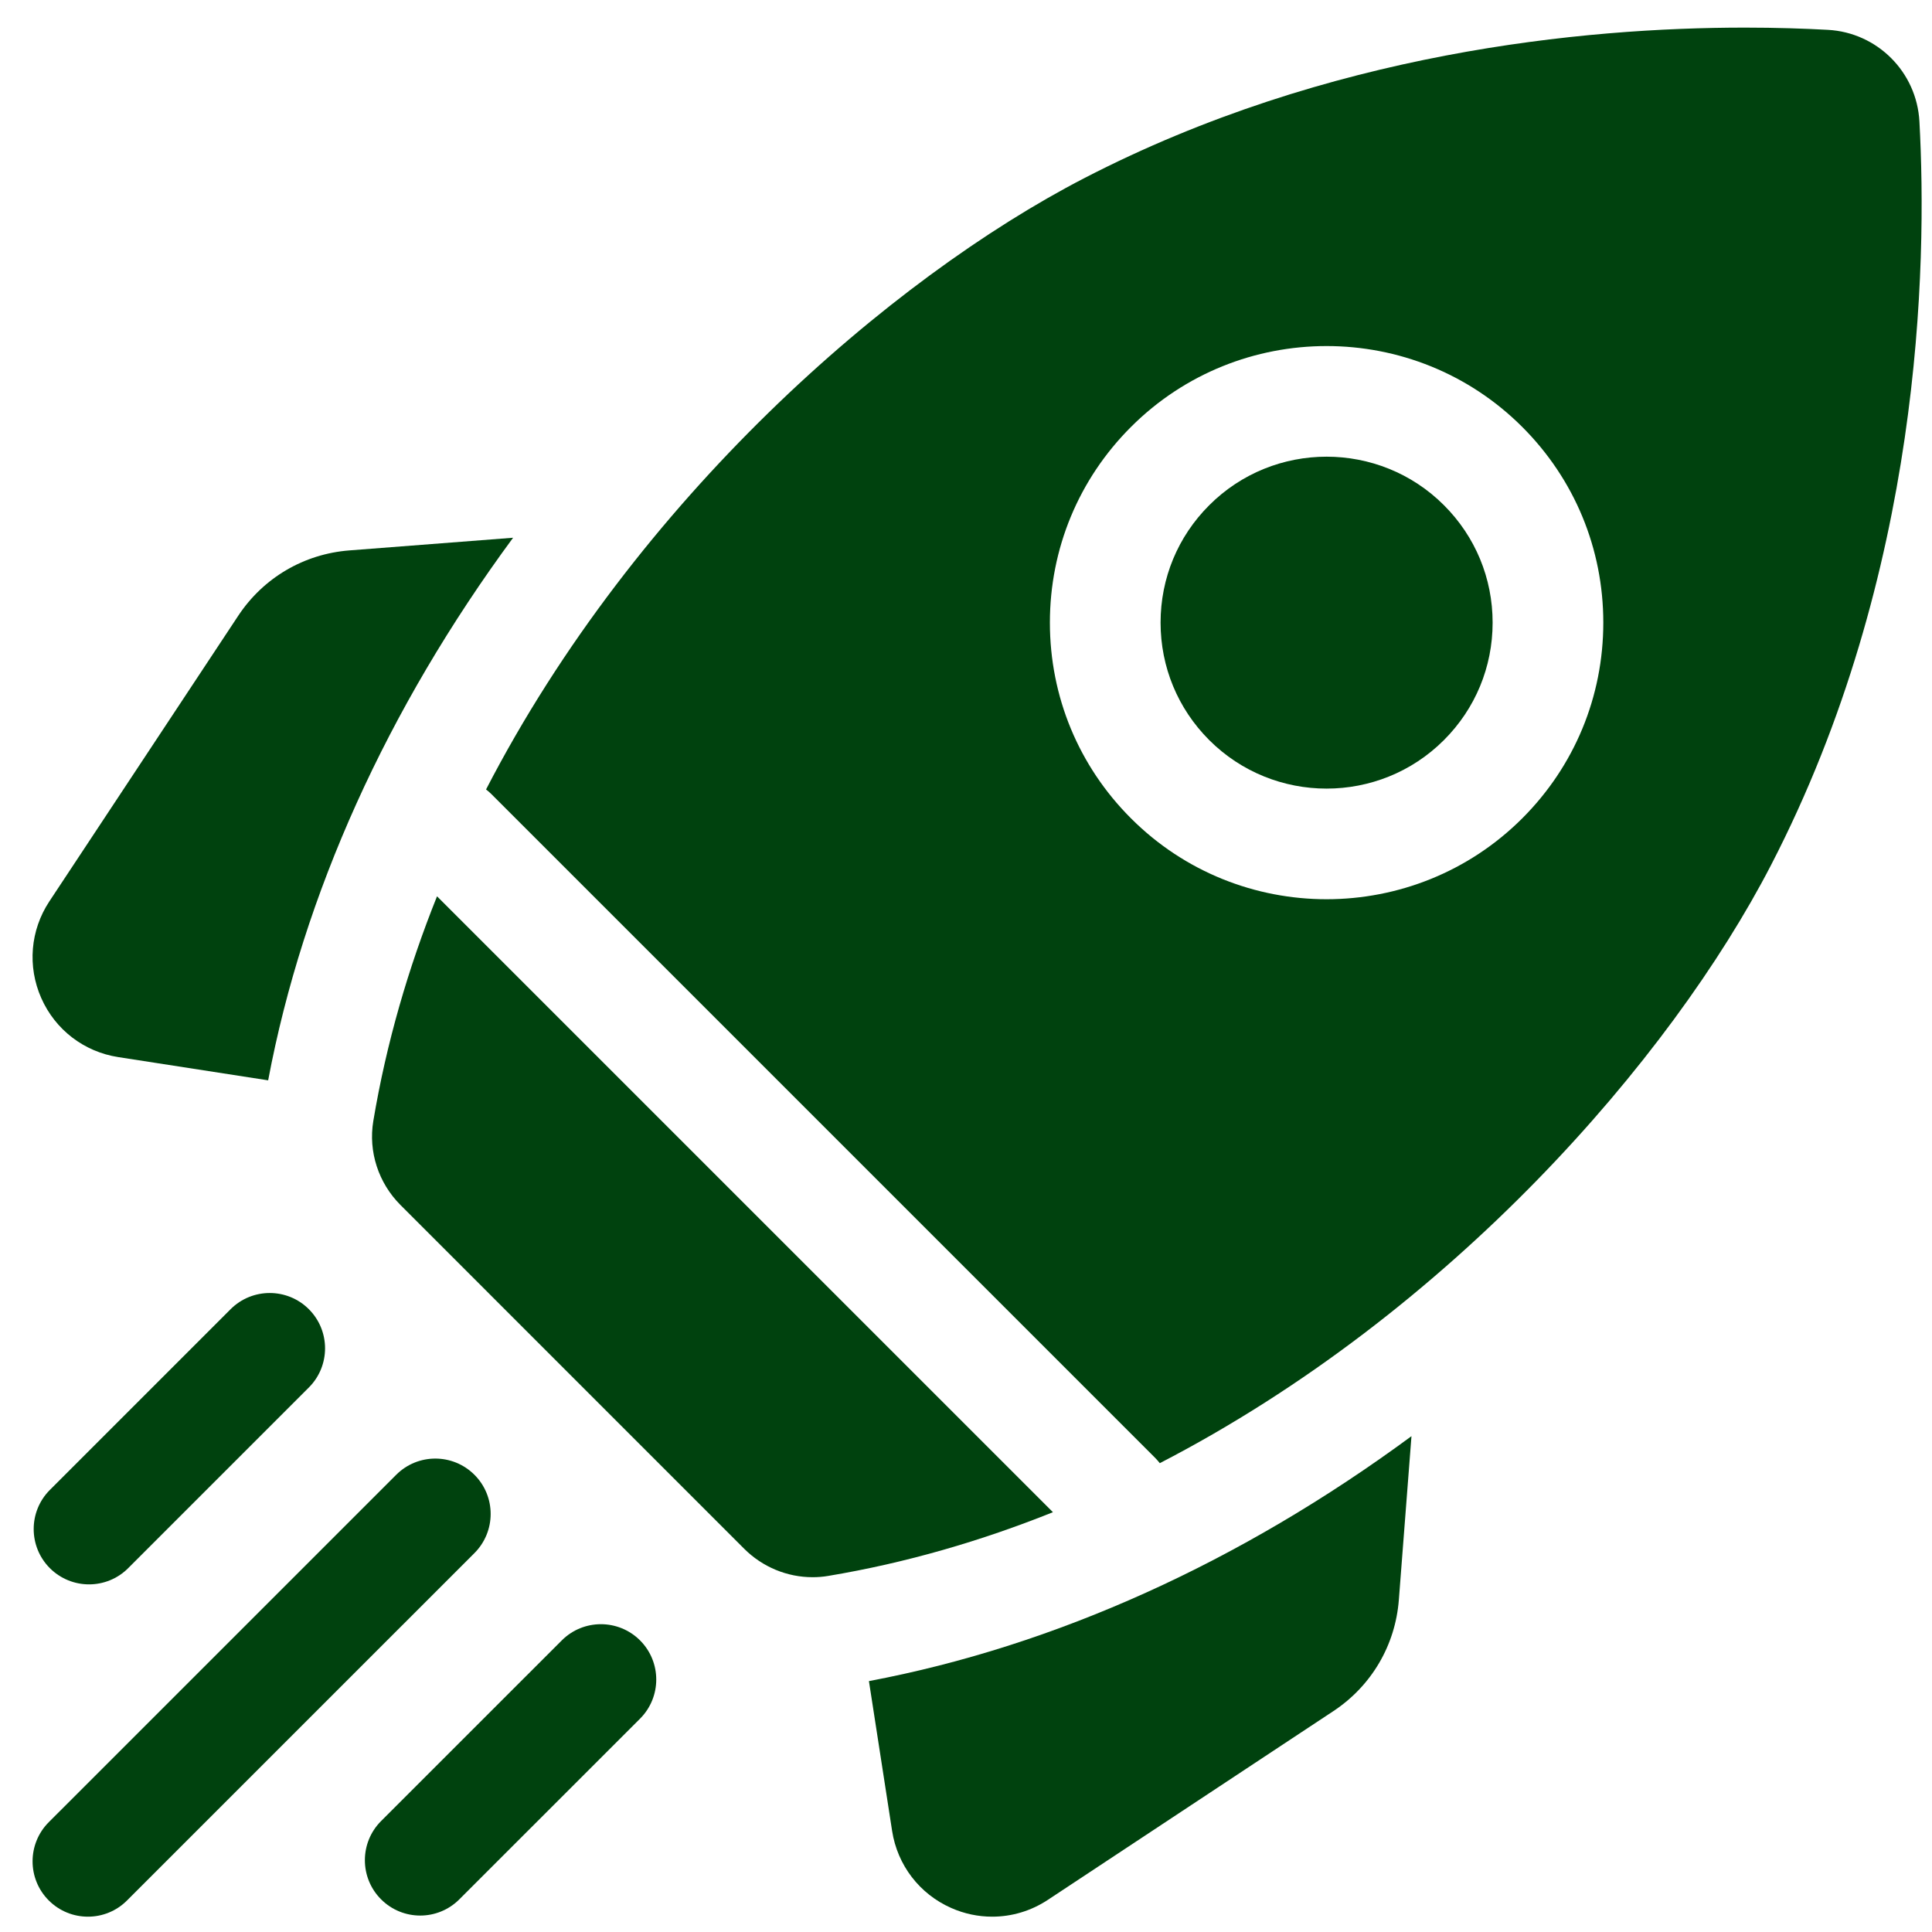 <svg width="45" height="45" viewBox="0 0 45 45" fill="none" xmlns="http://www.w3.org/2000/svg">
<g clip-path="url(#clip0_1_9546)">
<path d="M11.951 12.525L8.139 12.82C7.078 12.902 6.133 13.458 5.547 14.345L1.15 20.994C0.705 21.667 0.635 22.509 0.961 23.247C1.287 23.985 1.958 24.499 2.755 24.622L6.246 25.163C7.062 20.83 9.017 16.507 11.951 12.525Z" fill="#00420E"/>
<path d="M20.239 39.156L20.779 42.646C20.903 43.443 21.417 44.114 22.155 44.44C22.461 44.576 22.786 44.643 23.11 44.643C23.564 44.643 24.014 44.511 24.407 44.251L31.057 39.855C31.944 39.268 32.5 38.323 32.582 37.263L32.876 33.451C28.894 36.385 24.572 38.339 20.239 39.156Z" fill="#00420E"/>
<path d="M18.926 36.736C19.047 36.736 19.169 36.727 19.291 36.706C21.106 36.403 22.856 35.891 24.525 35.222L10.179 20.877C9.51 22.546 8.999 24.295 8.695 26.111C8.576 26.826 8.816 27.555 9.329 28.068L17.333 36.073C17.759 36.499 18.334 36.736 18.926 36.736Z" fill="#00420E"/>
<path d="M41.25 20.151C44.761 13.364 44.891 6.192 44.707 2.829C44.644 1.676 43.725 0.757 42.573 0.695C42.025 0.665 41.376 0.643 40.645 0.643C36.883 0.643 30.932 1.213 25.25 4.152C20.735 6.487 14.814 11.63 11.321 18.388C11.363 18.42 11.403 18.454 11.441 18.492L26.91 33.961C26.947 33.999 26.982 34.039 27.014 34.08C33.772 30.587 38.915 24.666 41.25 20.151ZM26.342 9.945C28.855 7.432 32.944 7.432 35.457 9.945C36.674 11.162 37.344 12.781 37.344 14.502C37.344 16.224 36.674 17.843 35.457 19.06C34.2 20.316 32.55 20.944 30.899 20.945C29.248 20.945 27.598 20.317 26.342 19.06C25.124 17.843 24.454 16.224 24.454 14.502C24.454 12.781 25.124 11.162 26.342 9.945Z" fill="#00420E"/>
<path d="M28.164 17.237C29.672 18.745 32.126 18.745 33.633 17.237C34.364 16.506 34.766 15.535 34.766 14.502C34.766 13.469 34.364 12.498 33.633 11.768C32.88 11.014 31.889 10.637 30.899 10.637C29.909 10.637 28.918 11.014 28.165 11.768C27.434 12.498 27.032 13.469 27.032 14.502C27.032 15.535 27.434 16.506 28.164 17.237Z" fill="#00420E"/>
<path d="M2.074 36.903C2.404 36.903 2.734 36.777 2.985 36.526L7.194 32.317C7.697 31.814 7.697 30.997 7.194 30.494C6.691 29.991 5.874 29.991 5.371 30.494L1.162 34.703C0.659 35.206 0.659 36.022 1.162 36.526C1.414 36.777 1.744 36.903 2.074 36.903Z" fill="#00420E"/>
<path d="M11.051 34.351C10.547 33.847 9.731 33.847 9.228 34.351L1.136 42.442C0.633 42.946 0.633 43.762 1.136 44.265C1.388 44.517 1.718 44.643 2.048 44.643C2.378 44.643 2.708 44.517 2.959 44.265L11.051 36.174C11.554 35.67 11.554 34.854 11.051 34.351Z" fill="#00420E"/>
<path d="M13.085 38.208L8.876 42.416C8.373 42.92 8.373 43.736 8.876 44.239C9.128 44.491 9.458 44.617 9.788 44.617C10.117 44.617 10.447 44.491 10.699 44.239L14.908 40.031C15.411 39.528 15.411 38.711 14.908 38.208C14.404 37.705 13.588 37.705 13.085 38.208Z" fill="#00420E"/>
</g>
<defs>
<clipPath id="clip0_1_9546">
<rect width="44" height="44" fill="white" transform="translate(0.758 0.643)"/>
</clipPath>
</defs>
</svg>
